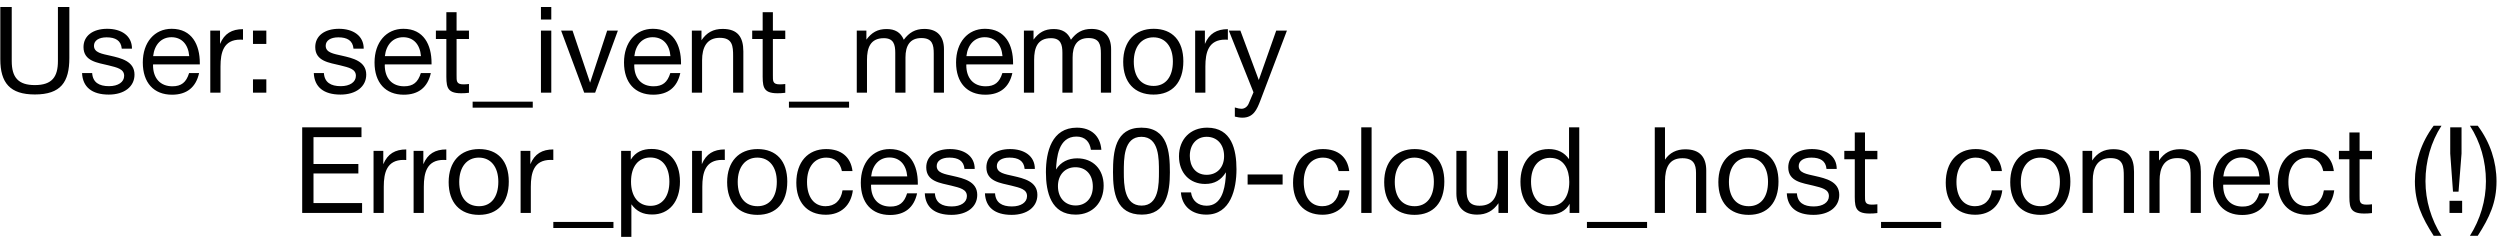 <?xml version="1.0" encoding="UTF-8"?> <svg xmlns="http://www.w3.org/2000/svg" width="291" height="28" viewBox="0 0 291 28" fill="none"><path d="M0.036 0.818H1.366V7.104C1.366 9.022 2.136 9.904 4.054 9.904C6.07 9.904 6.742 8.938 6.742 7.104V0.818H8.072V6.754C8.072 9.554 7.078 10.996 4.054 10.996C1.17 10.996 0.036 9.652 0.036 6.894V0.818ZM15.362 5.662H14.172C14.088 4.71 13.43 4.346 12.408 4.346C11.498 4.346 10.938 4.724 10.938 5.326C10.938 6.138 11.876 6.264 12.856 6.488C14.074 6.768 15.656 7.118 15.656 8.686C15.656 10.086 14.466 11.01 12.66 11.01C10.7 11.01 9.622 10.128 9.552 8.504H10.728C10.798 9.596 11.54 10.03 12.688 10.03C13.752 10.03 14.452 9.554 14.452 8.826C14.452 8.028 13.64 7.86 12.632 7.608C11.386 7.3 9.72 7.146 9.72 5.48C9.72 4.178 10.798 3.352 12.478 3.352C14.102 3.352 15.362 4.136 15.362 5.662ZM23.174 8.504C22.81 10.17 21.732 11.024 20.024 11.024C17.896 11.024 16.622 9.624 16.622 7.272C16.622 4.934 17.98 3.352 19.982 3.352C22.362 3.352 23.258 5.242 23.258 7.328V7.496H17.826L17.812 7.58C17.812 9.12 18.666 10.044 20.066 10.044C21.102 10.044 21.676 9.596 22.012 8.504H23.174ZM22.026 6.53C21.914 5.158 21.144 4.332 19.954 4.332C18.792 4.332 17.98 5.172 17.826 6.53H22.026ZM28.285 3.394V4.626C28.159 4.612 28.103 4.612 27.977 4.612C26.017 4.612 25.667 6.11 25.667 7.734V10.786H24.477V3.562H25.611V5.116C26.115 3.898 26.997 3.394 28.285 3.394ZM31.001 9.232V10.786H29.447V9.232H31.001ZM31.001 3.562V5.116H29.447V3.562H31.001ZM42.336 5.662H41.146C41.062 4.71 40.404 4.346 39.382 4.346C38.472 4.346 37.912 4.724 37.912 5.326C37.912 6.138 38.85 6.264 39.83 6.488C41.048 6.768 42.63 7.118 42.63 8.686C42.63 10.086 41.44 11.01 39.634 11.01C37.674 11.01 36.596 10.128 36.526 8.504H37.702C37.772 9.596 38.514 10.03 39.662 10.03C40.726 10.03 41.426 9.554 41.426 8.826C41.426 8.028 40.614 7.86 39.606 7.608C38.36 7.3 36.694 7.146 36.694 5.48C36.694 4.178 37.772 3.352 39.452 3.352C41.076 3.352 42.336 4.136 42.336 5.662ZM50.148 8.504C49.784 10.17 48.706 11.024 46.998 11.024C44.87 11.024 43.596 9.624 43.596 7.272C43.596 4.934 44.954 3.352 46.956 3.352C49.336 3.352 50.232 5.242 50.232 7.328V7.496H44.8L44.786 7.58C44.786 9.12 45.64 10.044 47.04 10.044C48.076 10.044 48.65 9.596 48.986 8.504H50.148ZM49 6.53C48.888 5.158 48.118 4.332 46.928 4.332C45.766 4.332 44.954 5.172 44.8 6.53H49ZM54.588 3.562V4.542H53.146V8.756C53.146 9.414 53.104 9.82 53.944 9.82C54.182 9.82 54.336 9.806 54.588 9.778V10.8C54.21 10.842 54.056 10.856 53.678 10.856C51.872 10.856 51.956 9.96 51.956 8.378V4.542H50.738V3.562H51.956V1.42H53.146V3.562H54.588ZM55.014 12.536V11.836H62.014V12.536H55.014ZM64.17 0.818V2.274H62.966V0.818H64.17ZM64.17 3.562V10.786H62.966V3.562H64.17ZM65.313 3.562H66.643L68.687 9.624L70.675 3.562H71.921L69.275 10.786H68.001L65.313 3.562ZM79.187 8.504C78.823 10.17 77.745 11.024 76.037 11.024C73.909 11.024 72.635 9.624 72.635 7.272C72.635 4.934 73.993 3.352 75.995 3.352C78.375 3.352 79.271 5.242 79.271 7.328V7.496H73.839L73.825 7.58C73.825 9.12 74.679 10.044 76.079 10.044C77.115 10.044 77.689 9.596 78.025 8.504H79.187ZM78.039 6.53C77.927 5.158 77.157 4.332 75.967 4.332C74.805 4.332 73.993 5.172 73.839 6.53H78.039ZM81.653 3.562V4.682C82.255 3.8 83.011 3.366 84.117 3.366C85.881 3.366 86.525 4.332 86.525 5.984V10.786H85.335V6.53C85.335 5.382 85.279 4.402 83.781 4.402C82.227 4.402 81.723 5.578 81.723 7.006V10.786H80.533V3.562H81.653ZM91.406 3.562V4.542H89.964V8.756C89.964 9.414 89.922 9.82 90.762 9.82C91 9.82 91.154 9.806 91.406 9.778V10.8C91.028 10.842 90.874 10.856 90.496 10.856C88.69 10.856 88.774 9.96 88.774 8.378V4.542H87.556V3.562H88.774V1.42H89.964V3.562H91.406ZM91.832 12.536V11.836H98.832V12.536H91.832ZM100.848 3.562V4.612C101.464 3.786 102.136 3.38 103.2 3.38C104.166 3.38 104.838 3.758 105.202 4.626C105.818 3.8 106.518 3.366 107.596 3.366C109.122 3.366 109.878 4.262 109.878 5.732V10.786H108.688V6.236C108.688 5.214 108.534 4.43 107.246 4.43C105.888 4.43 105.398 5.354 105.398 6.684V10.786H104.208V6.152C104.208 5.2 104.026 4.444 102.878 4.444C101.282 4.444 100.918 5.606 100.918 6.964V10.786H99.728V3.562H100.848ZM117.838 8.504C117.474 10.17 116.396 11.024 114.688 11.024C112.56 11.024 111.286 9.624 111.286 7.272C111.286 4.934 112.644 3.352 114.646 3.352C117.026 3.352 117.922 5.242 117.922 7.328V7.496H112.49L112.476 7.58C112.476 9.12 113.33 10.044 114.73 10.044C115.766 10.044 116.34 9.596 116.676 8.504H117.838ZM116.69 6.53C116.578 5.158 115.808 4.332 114.618 4.332C113.456 4.332 112.644 5.172 112.49 6.53H116.69ZM120.303 3.562V4.612C120.919 3.786 121.591 3.38 122.655 3.38C123.621 3.38 124.293 3.758 124.657 4.626C125.273 3.8 125.973 3.366 127.051 3.366C128.577 3.366 129.333 4.262 129.333 5.732V10.786H128.143V6.236C128.143 5.214 127.989 4.43 126.701 4.43C125.343 4.43 124.853 5.354 124.853 6.684V10.786H123.663V6.152C123.663 5.2 123.481 4.444 122.333 4.444C120.737 4.444 120.373 5.606 120.373 6.964V10.786H119.183V3.562H120.303ZM134.283 3.352C136.467 3.352 137.741 4.738 137.741 7.132C137.741 9.582 136.467 11.01 134.269 11.01C132.057 11.01 130.741 9.582 130.741 7.202C130.741 4.822 132.099 3.352 134.283 3.352ZM134.255 4.346C132.855 4.346 131.973 5.452 131.973 7.174C131.973 8.952 132.827 10.002 134.283 10.002C135.683 10.002 136.523 8.938 136.523 7.16C136.523 5.438 135.655 4.346 134.255 4.346ZM142.924 3.394V4.626C142.798 4.612 142.742 4.612 142.616 4.612C140.656 4.612 140.306 6.11 140.306 7.734V10.786H139.116V3.562H140.25V5.116C140.754 3.898 141.636 3.394 142.924 3.394ZM149.798 3.562L146.704 11.71C146.312 12.732 145.906 13.698 144.618 13.698C144.31 13.698 144.03 13.642 143.736 13.572V12.508C144.114 12.62 144.296 12.662 144.506 12.662C144.898 12.662 145.206 12.396 145.346 12.06L145.906 10.744L143.036 3.562H144.38L146.522 9.316L148.552 3.562H149.798ZM42.077 14.818V15.966H36.491V19.088H41.713V20.194H36.491V23.638H42.147V24.786H35.175V14.818H42.077ZM47.289 17.394V18.626C47.163 18.612 47.107 18.612 46.981 18.612C45.021 18.612 44.671 20.11 44.671 21.734V24.786H43.481V17.562H44.615V19.116C45.119 17.898 46.001 17.394 47.289 17.394ZM51.951 17.394V18.626C51.825 18.612 51.769 18.612 51.643 18.612C49.683 18.612 49.333 20.11 49.333 21.734V24.786H48.143V17.562H49.277V19.116C49.781 17.898 50.663 17.394 51.951 17.394ZM55.765 17.352C57.949 17.352 59.223 18.738 59.223 21.132C59.223 23.582 57.949 25.01 55.751 25.01C53.539 25.01 52.223 23.582 52.223 21.202C52.223 18.822 53.581 17.352 55.765 17.352ZM55.737 18.346C54.337 18.346 53.455 19.452 53.455 21.174C53.455 22.952 54.309 24.002 55.765 24.002C57.165 24.002 58.005 22.938 58.005 21.16C58.005 19.438 57.137 18.346 55.737 18.346ZM64.406 17.394V18.626C64.28 18.612 64.224 18.612 64.098 18.612C62.138 18.612 61.788 20.11 61.788 21.734V24.786H60.598V17.562H61.732V19.116C62.236 17.898 63.118 17.394 64.406 17.394ZM64.406 26.536V25.836H71.406V26.536H64.406ZM73.422 17.562V18.584C73.983 17.688 74.794 17.338 75.859 17.338C77.874 17.338 79.148 18.794 79.148 21.132C79.148 23.47 77.888 24.968 75.915 24.968C74.85 24.968 74.109 24.618 73.493 23.778V27.572H72.302V17.562H73.422ZM75.677 18.332C74.29 18.332 73.451 19.396 73.451 21.146C73.451 22.896 74.319 23.96 75.719 23.96C77.076 23.96 77.916 22.882 77.916 21.146C77.916 19.396 77.076 18.332 75.677 18.332ZM84.367 17.394V18.626C84.241 18.612 84.185 18.612 84.059 18.612C82.099 18.612 81.749 20.11 81.749 21.734V24.786H80.559V17.562H81.693V19.116C82.197 17.898 83.079 17.394 84.367 17.394ZM88.181 17.352C90.365 17.352 91.639 18.738 91.639 21.132C91.639 23.582 90.365 25.01 88.167 25.01C85.955 25.01 84.639 23.582 84.639 21.202C84.639 18.822 85.997 17.352 88.181 17.352ZM88.153 18.346C86.753 18.346 85.871 19.452 85.871 21.174C85.871 22.952 86.725 24.002 88.181 24.002C89.581 24.002 90.421 22.938 90.421 21.16C90.421 19.438 89.553 18.346 88.153 18.346ZM99.272 22.154C99.062 23.876 97.914 24.996 96.122 24.996C93.882 24.996 92.692 23.47 92.692 21.272C92.692 18.864 94.036 17.352 96.164 17.352C97.928 17.352 99.034 18.276 99.23 19.914H97.998C97.788 18.892 97.158 18.346 96.178 18.346C94.806 18.346 93.938 19.438 93.938 21.174C93.938 22.938 94.75 24.002 96.094 24.002C97.172 24.002 97.886 23.344 98.068 22.154H99.272ZM106.75 22.504C106.386 24.17 105.308 25.024 103.6 25.024C101.472 25.024 100.198 23.624 100.198 21.272C100.198 18.934 101.556 17.352 103.558 17.352C105.938 17.352 106.834 19.242 106.834 21.328V21.496H101.402L101.388 21.58C101.388 23.12 102.242 24.044 103.642 24.044C104.678 24.044 105.252 23.596 105.588 22.504H106.75ZM105.602 20.53C105.49 19.158 104.72 18.332 103.53 18.332C102.368 18.332 101.556 19.172 101.402 20.53H105.602ZM113.457 19.662H112.267C112.183 18.71 111.525 18.346 110.503 18.346C109.593 18.346 109.033 18.724 109.033 19.326C109.033 20.138 109.971 20.264 110.951 20.488C112.169 20.768 113.751 21.118 113.751 22.686C113.751 24.086 112.561 25.01 110.755 25.01C108.795 25.01 107.717 24.128 107.647 22.504H108.823C108.893 23.596 109.635 24.03 110.783 24.03C111.847 24.03 112.547 23.554 112.547 22.826C112.547 22.028 111.735 21.86 110.727 21.608C109.481 21.3 107.815 21.146 107.815 19.48C107.815 18.178 108.893 17.352 110.573 17.352C112.197 17.352 113.457 18.136 113.457 19.662ZM120.457 19.662H119.267C119.183 18.71 118.525 18.346 117.503 18.346C116.593 18.346 116.033 18.724 116.033 19.326C116.033 20.138 116.971 20.264 117.951 20.488C119.169 20.768 120.751 21.118 120.751 22.686C120.751 24.086 119.561 25.01 117.755 25.01C115.795 25.01 114.717 24.128 114.647 22.504H115.823C115.893 23.596 116.635 24.03 117.783 24.03C118.847 24.03 119.547 23.554 119.547 22.826C119.547 22.028 118.735 21.86 117.727 21.608C116.481 21.3 114.815 21.146 114.815 19.48C114.815 18.178 115.893 17.352 117.573 17.352C119.197 17.352 120.457 18.136 120.457 19.662ZM128.199 17.436H126.981C126.855 16.512 126.309 15.896 125.301 15.896C123.173 15.896 122.991 18.388 122.921 19.732C123.467 18.85 124.349 18.43 125.385 18.43C127.233 18.43 128.465 19.704 128.465 21.608C128.465 23.526 127.219 24.982 125.203 24.982C122.333 24.982 121.745 22.364 121.745 20.054C121.745 17.674 122.417 14.86 125.343 14.86C127.009 14.86 128.073 15.812 128.199 17.436ZM125.175 19.466C123.971 19.466 123.145 20.348 123.145 21.664C123.145 23.036 123.985 23.918 125.203 23.918C126.393 23.918 127.205 23.064 127.205 21.72C127.205 20.334 126.421 19.466 125.175 19.466ZM132.857 14.86C135.951 14.86 136.175 17.702 136.175 20.068C136.175 22.406 135.755 24.982 132.913 24.982C129.903 24.982 129.553 22.406 129.553 20.04C129.553 17.674 129.791 14.86 132.857 14.86ZM132.857 15.924C130.771 15.924 130.813 18.528 130.813 20.04C130.813 21.51 130.855 23.932 132.885 23.932C134.915 23.932 134.901 21.412 134.901 19.984C134.901 18.514 134.943 15.924 132.857 15.924ZM137.458 22.392H138.634C138.76 23.358 139.446 23.946 140.454 23.946C142.162 23.946 142.554 22.07 142.666 20.712C142.694 20.418 142.694 20.32 142.694 20.054C142.134 20.964 141.378 21.412 140.272 21.412C138.466 21.412 137.234 20.11 137.234 18.192C137.234 16.204 138.564 14.86 140.51 14.86C143.38 14.86 143.926 17.436 143.926 19.704C143.926 21.958 143.268 24.982 140.412 24.982C138.76 24.982 137.57 24.03 137.458 22.392ZM140.454 15.924C139.292 15.924 138.494 16.806 138.494 18.15C138.494 19.354 139.152 20.348 140.454 20.348C141.672 20.348 142.484 19.48 142.484 18.178C142.484 16.806 141.672 15.924 140.454 15.924ZM149.297 20.306V21.482H145.223V20.306H149.297ZM157.091 22.154C156.881 23.876 155.733 24.996 153.941 24.996C151.701 24.996 150.511 23.47 150.511 21.272C150.511 18.864 151.855 17.352 153.983 17.352C155.747 17.352 156.853 18.276 157.049 19.914H155.817C155.607 18.892 154.977 18.346 153.997 18.346C152.625 18.346 151.757 19.438 151.757 21.174C151.757 22.938 152.569 24.002 153.913 24.002C154.991 24.002 155.705 23.344 155.887 22.154H157.091ZM159.654 14.818V24.786H158.45V14.818H159.654ZM164.662 17.352C166.846 17.352 168.12 18.738 168.12 21.132C168.12 23.582 166.846 25.01 164.648 25.01C162.436 25.01 161.12 23.582 161.12 21.202C161.12 18.822 162.478 17.352 164.662 17.352ZM164.634 18.346C163.234 18.346 162.352 19.452 162.352 21.174C162.352 22.952 163.206 24.002 164.662 24.002C166.062 24.002 166.902 22.938 166.902 21.16C166.902 19.438 166.034 18.346 164.634 18.346ZM175.529 17.562V24.786H174.423V23.652C173.793 24.562 172.995 24.982 171.931 24.982C170.419 24.982 169.523 24.128 169.523 22.532V17.562H170.713V22.21C170.713 23.246 171.007 23.946 172.225 23.946C173.793 23.946 174.339 22.826 174.339 21.342V17.562H175.529ZM183.826 14.818V24.786H182.706V23.722C182.258 24.548 181.432 24.982 180.326 24.982C178.282 24.982 176.98 23.512 176.98 21.16C176.98 19.116 178.044 17.352 180.27 17.352C181.32 17.352 182.104 17.758 182.636 18.528V14.818H183.826ZM180.424 18.374C179.066 18.374 178.212 19.438 178.212 21.132C178.212 22.882 179.08 24.002 180.452 24.002C181.838 24.002 182.664 22.938 182.664 21.174C182.664 19.732 182.048 18.374 180.424 18.374ZM184.719 26.536V25.836H191.719V26.536H184.719ZM193.805 14.818V18.584C194.337 17.786 195.135 17.38 196.171 17.38C197.893 17.38 198.607 18.332 198.607 19.844V24.786H197.417V20.124C197.417 19.13 197.123 18.416 195.835 18.416C194.309 18.416 193.805 19.48 193.805 21.118V24.786H192.615V14.818H193.805ZM203.558 17.352C205.742 17.352 207.016 18.738 207.016 21.132C207.016 23.582 205.742 25.01 203.544 25.01C201.332 25.01 200.016 23.582 200.016 21.202C200.016 18.822 201.374 17.352 203.558 17.352ZM203.53 18.346C202.13 18.346 201.248 19.452 201.248 21.174C201.248 22.952 202.102 24.002 203.558 24.002C204.958 24.002 205.798 22.938 205.798 21.16C205.798 19.438 204.93 18.346 203.53 18.346ZM213.795 19.662H212.605C212.521 18.71 211.863 18.346 210.841 18.346C209.931 18.346 209.371 18.724 209.371 19.326C209.371 20.138 210.309 20.264 211.289 20.488C212.507 20.768 214.089 21.118 214.089 22.686C214.089 24.086 212.899 25.01 211.093 25.01C209.133 25.01 208.055 24.128 207.985 22.504H209.161C209.231 23.596 209.973 24.03 211.121 24.03C212.185 24.03 212.885 23.554 212.885 22.826C212.885 22.028 212.073 21.86 211.065 21.608C209.819 21.3 208.153 21.146 208.153 19.48C208.153 18.178 209.231 17.352 210.911 17.352C212.535 17.352 213.795 18.136 213.795 19.662ZM218.527 17.562V18.542H217.085V22.756C217.085 23.414 217.043 23.82 217.883 23.82C218.121 23.82 218.275 23.806 218.527 23.778V24.8C218.149 24.842 217.995 24.856 217.617 24.856C215.811 24.856 215.895 23.96 215.895 22.378V18.542H214.677V17.562H215.895V15.42H217.085V17.562H218.527ZM218.953 26.536V25.836H225.953V26.536H218.953ZM233.065 22.154C232.855 23.876 231.707 24.996 229.915 24.996C227.675 24.996 226.485 23.47 226.485 21.272C226.485 18.864 227.829 17.352 229.957 17.352C231.721 17.352 232.827 18.276 233.023 19.914H231.791C231.581 18.892 230.951 18.346 229.971 18.346C228.599 18.346 227.731 19.438 227.731 21.174C227.731 22.938 228.543 24.002 229.887 24.002C230.965 24.002 231.679 23.344 231.861 22.154H233.065ZM237.533 17.352C239.717 17.352 240.991 18.738 240.991 21.132C240.991 23.582 239.717 25.01 237.519 25.01C235.307 25.01 233.991 23.582 233.991 21.202C233.991 18.822 235.349 17.352 237.533 17.352ZM237.505 18.346C236.105 18.346 235.223 19.452 235.223 21.174C235.223 22.952 236.077 24.002 237.533 24.002C238.933 24.002 239.773 22.938 239.773 21.16C239.773 19.438 238.905 18.346 237.505 18.346ZM243.528 17.562V18.682C244.13 17.8 244.886 17.366 245.992 17.366C247.756 17.366 248.4 18.332 248.4 19.984V24.786H247.21V20.53C247.21 19.382 247.154 18.402 245.656 18.402C244.102 18.402 243.598 19.578 243.598 21.006V24.786H242.408V17.562H243.528ZM251.307 17.562V18.682C251.909 17.8 252.665 17.366 253.771 17.366C255.535 17.366 256.179 18.332 256.179 19.984V24.786H254.989V20.53C254.989 19.382 254.933 18.402 253.435 18.402C251.881 18.402 251.377 19.578 251.377 21.006V24.786H250.187V17.562H251.307ZM264.141 22.504C263.777 24.17 262.699 25.024 260.991 25.024C258.863 25.024 257.589 23.624 257.589 21.272C257.589 18.934 258.947 17.352 260.949 17.352C263.329 17.352 264.225 19.242 264.225 21.328V21.496H258.793L258.779 21.58C258.779 23.12 259.633 24.044 261.033 24.044C262.069 24.044 262.643 23.596 262.979 22.504H264.141ZM262.993 20.53C262.881 19.158 262.111 18.332 260.921 18.332C259.759 18.332 258.947 19.172 258.793 20.53H262.993ZM271.702 22.154C271.492 23.876 270.344 24.996 268.552 24.996C266.312 24.996 265.122 23.47 265.122 21.272C265.122 18.864 266.466 17.352 268.594 17.352C270.358 17.352 271.464 18.276 271.66 19.914H270.428C270.218 18.892 269.588 18.346 268.608 18.346C267.236 18.346 266.368 19.438 266.368 21.174C266.368 22.938 267.18 24.002 268.524 24.002C269.602 24.002 270.316 23.344 270.498 22.154H271.702ZM276.1 17.562V18.542H274.658V22.756C274.658 23.414 274.616 23.82 275.456 23.82C275.694 23.82 275.848 23.806 276.1 23.778V24.8C275.722 24.842 275.568 24.856 275.19 24.856C273.384 24.856 273.468 23.96 273.468 22.378V18.542H272.25V17.562H273.468V15.42H274.658V17.562H276.1ZM284.188 14.636C282.97 16.512 282.326 18.766 282.326 21.09C282.326 23.344 282.984 25.542 284.188 27.446H283.278C281.892 25.29 281.094 23.554 281.094 21.104C281.094 18.836 281.822 16.582 283.278 14.636H284.188ZM286.523 14.818V17.87L286.173 22.308H285.529L285.207 17.87V14.818H286.523ZM286.593 23.372V24.786H285.123V23.372H286.593ZM290.594 21.104C290.594 23.554 289.796 25.29 288.41 27.446H287.5C288.704 25.542 289.362 23.344 289.362 21.09C289.362 18.766 288.718 16.512 287.5 14.636H288.41C289.866 16.582 290.594 18.836 290.594 21.104Z" fill="black"></path></svg> 